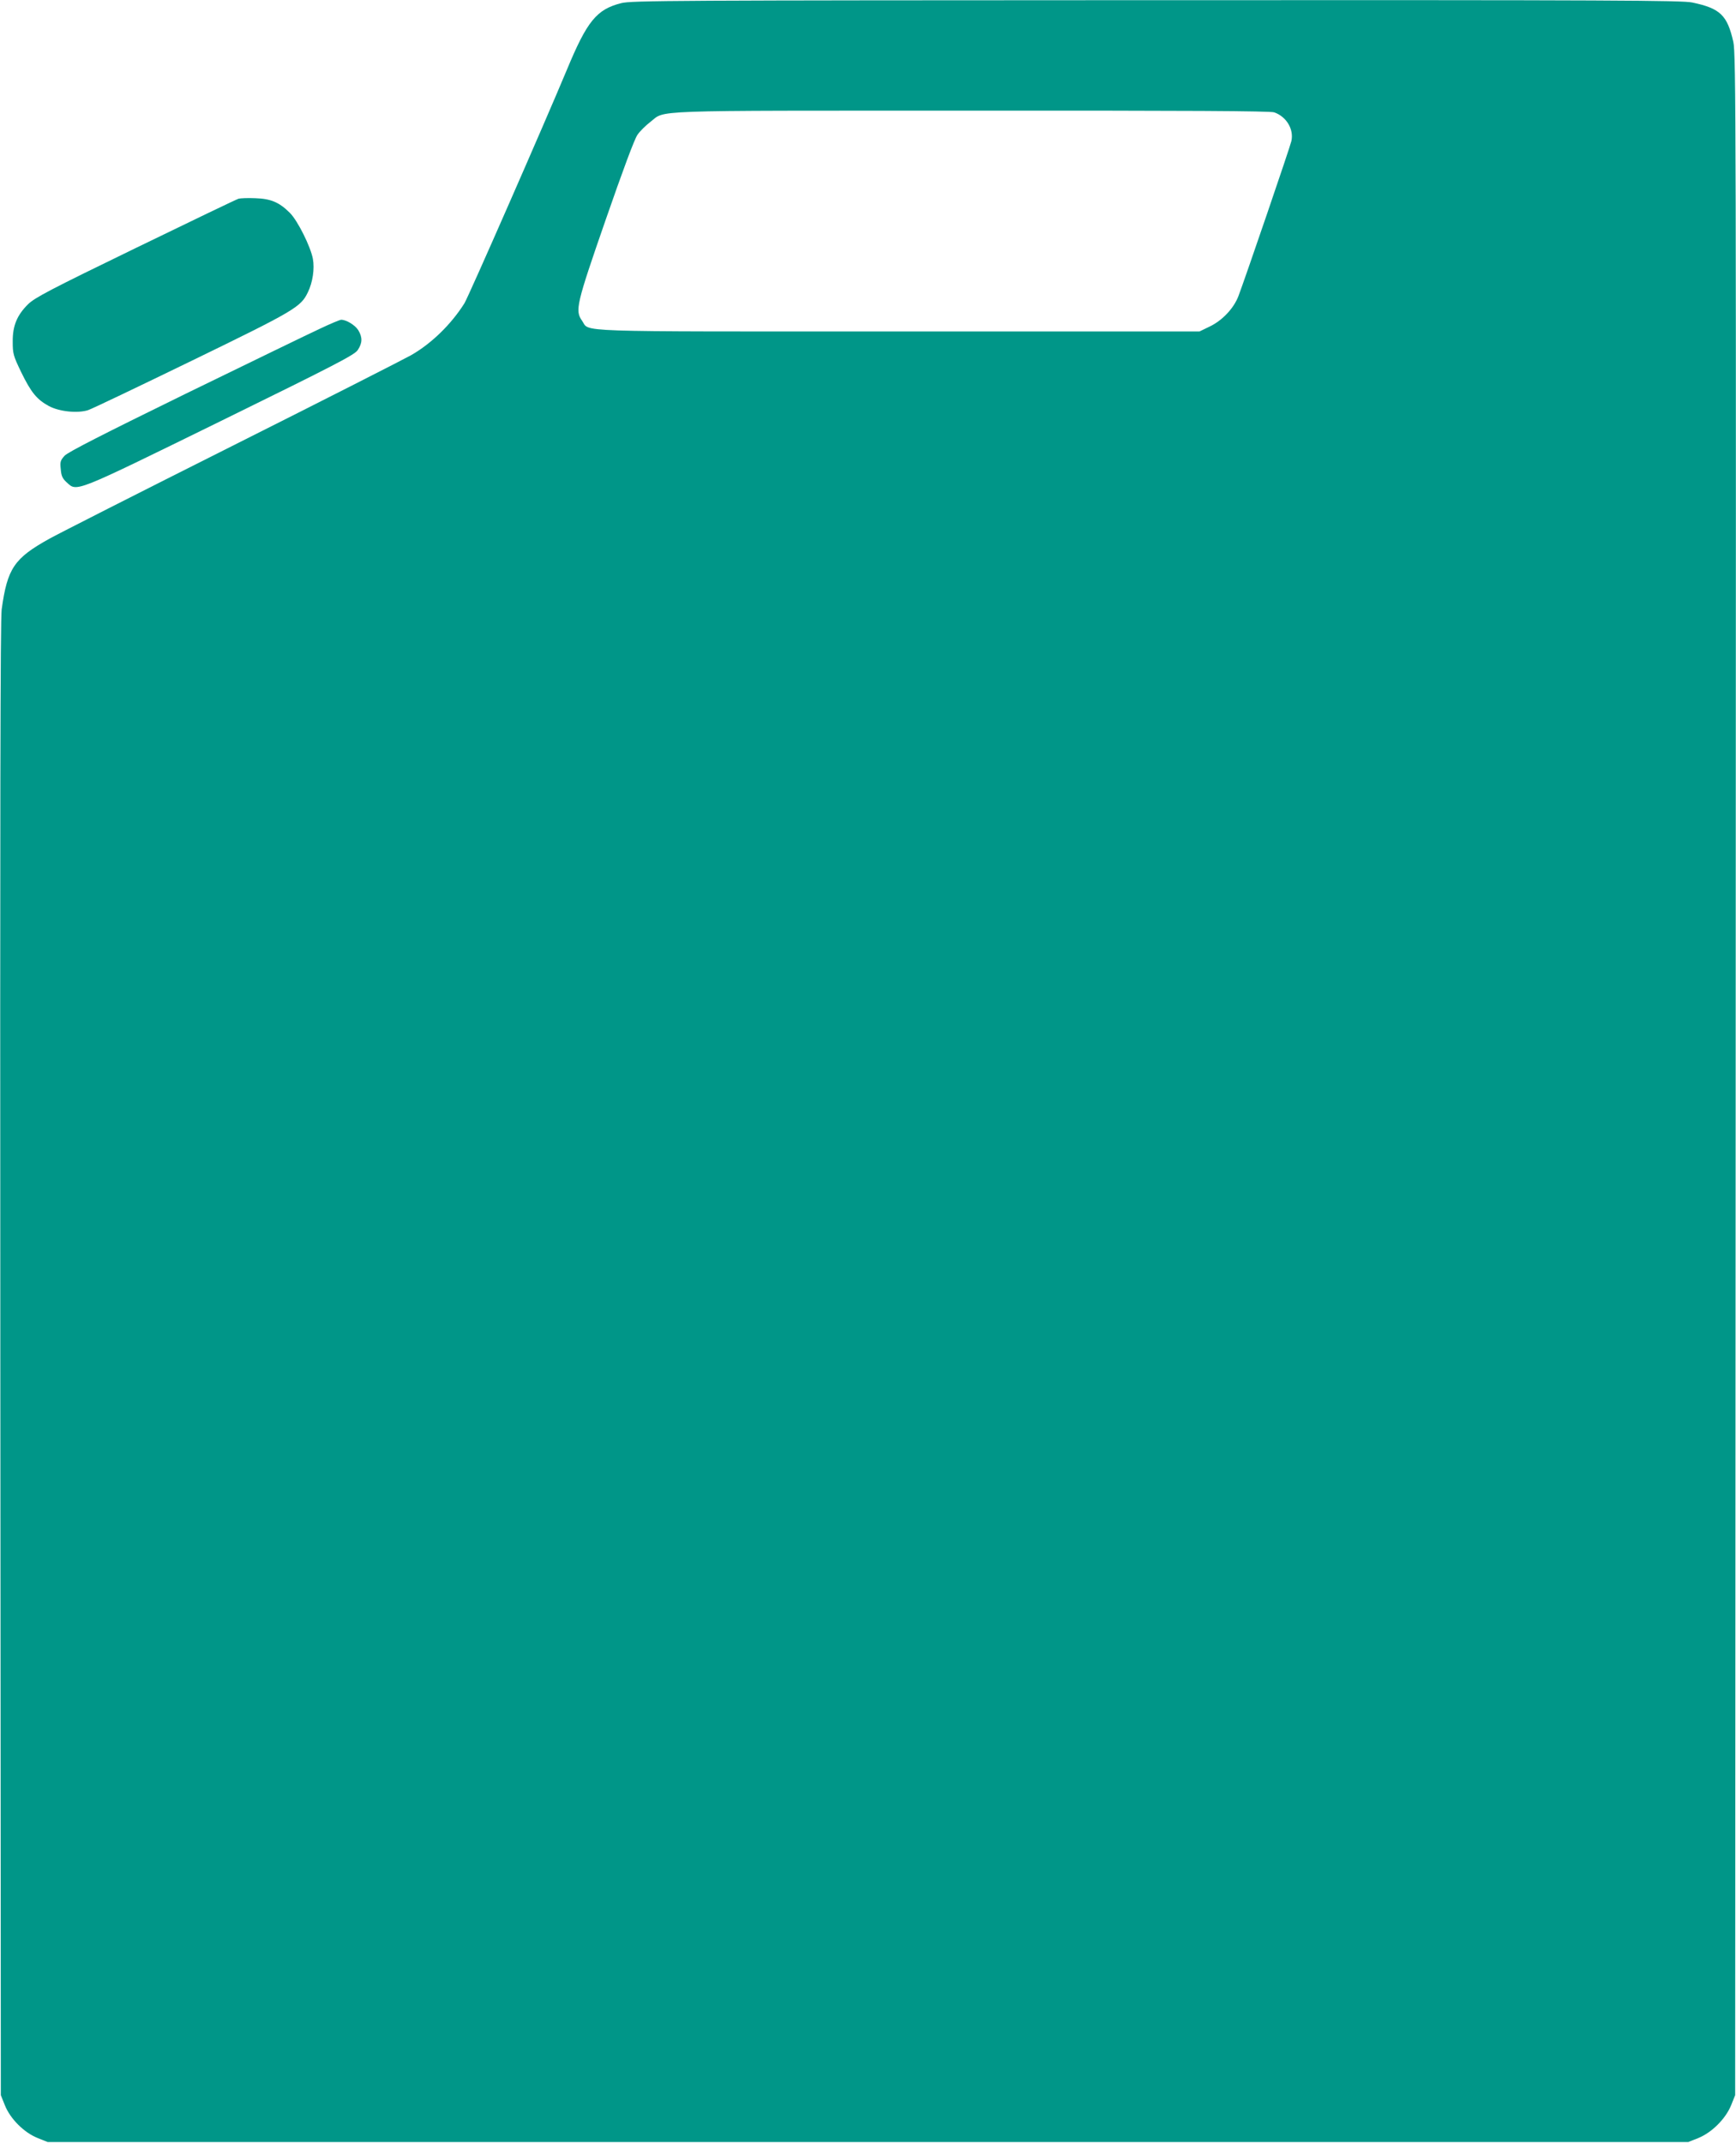<?xml version="1.0" standalone="no"?>
<!DOCTYPE svg PUBLIC "-//W3C//DTD SVG 20010904//EN"
 "http://www.w3.org/TR/2001/REC-SVG-20010904/DTD/svg10.dtd">
<svg version="1.0" xmlns="http://www.w3.org/2000/svg"
 width="1037pt" height="1280pt" viewBox="0 0 1037 1280"
 preserveAspectRatio="xMidYMid meet">
<g transform="translate(0,1280) scale(0.1,-0.1)"
fill="#009688" stroke="none">
<path d="M3710 12781 c-146 -37 -203 -107 -323 -396 -136 -326 -589 -1359
-613 -1397 -78 -124 -196 -240 -319 -310 -33 -19 -514 -264 -1070 -543 -556
-279 -1046 -528 -1090 -553 -211 -117 -251 -177 -285 -422 -8 -64 -10 -1171
-8 -4480 l3 -4395 24 -60 c32 -81 115 -164 196 -196 l60 -24 4900 0 4900 0 60
24 c81 33 163 115 196 196 l24 60 3 6095 c3 5692 2 6100 -14 6170 -36 159 -78
200 -245 235 -61 13 -468 15 -3202 14 -2898 -1 -3137 -2 -3197 -18z m3901
-652 c73 -25 119 -101 103 -172 -6 -30 -273 -811 -316 -925 -28 -74 -97 -147
-173 -183 l-60 -29 -1798 0 c-1992 0 -1841 -5 -1890 64 -43 61 -35 96 142 606
101 291 171 480 189 505 15 22 50 56 76 76 96 73 -55 68 1917 68 1301 1 1785
-2 1810 -10z"/>
<path d="M1425 11613 c-11 -3 -288 -136 -615 -295 -511 -248 -602 -296 -642
-335 -66 -65 -93 -129 -92 -224 0 -71 3 -83 50 -181 60 -123 94 -164 165 -203
63 -34 172 -45 235 -25 22 7 300 140 619 295 617 300 652 321 694 409 29 59
41 141 30 200 -14 74 -91 228 -137 274 -64 64 -114 85 -207 88 -44 2 -89 0
-100 -3z"/>
<path d="M1910 10836 c-63 -29 -425 -205 -805 -390 -490 -240 -698 -346 -719
-368 -25 -28 -28 -36 -23 -81 3 -41 11 -56 36 -79 62 -56 37 -66 916 365 699
343 802 397 822 426 28 42 29 76 3 119 -19 30 -71 62 -102 62 -7 0 -65 -24
-128 -54z"/>
</g>
</svg>
